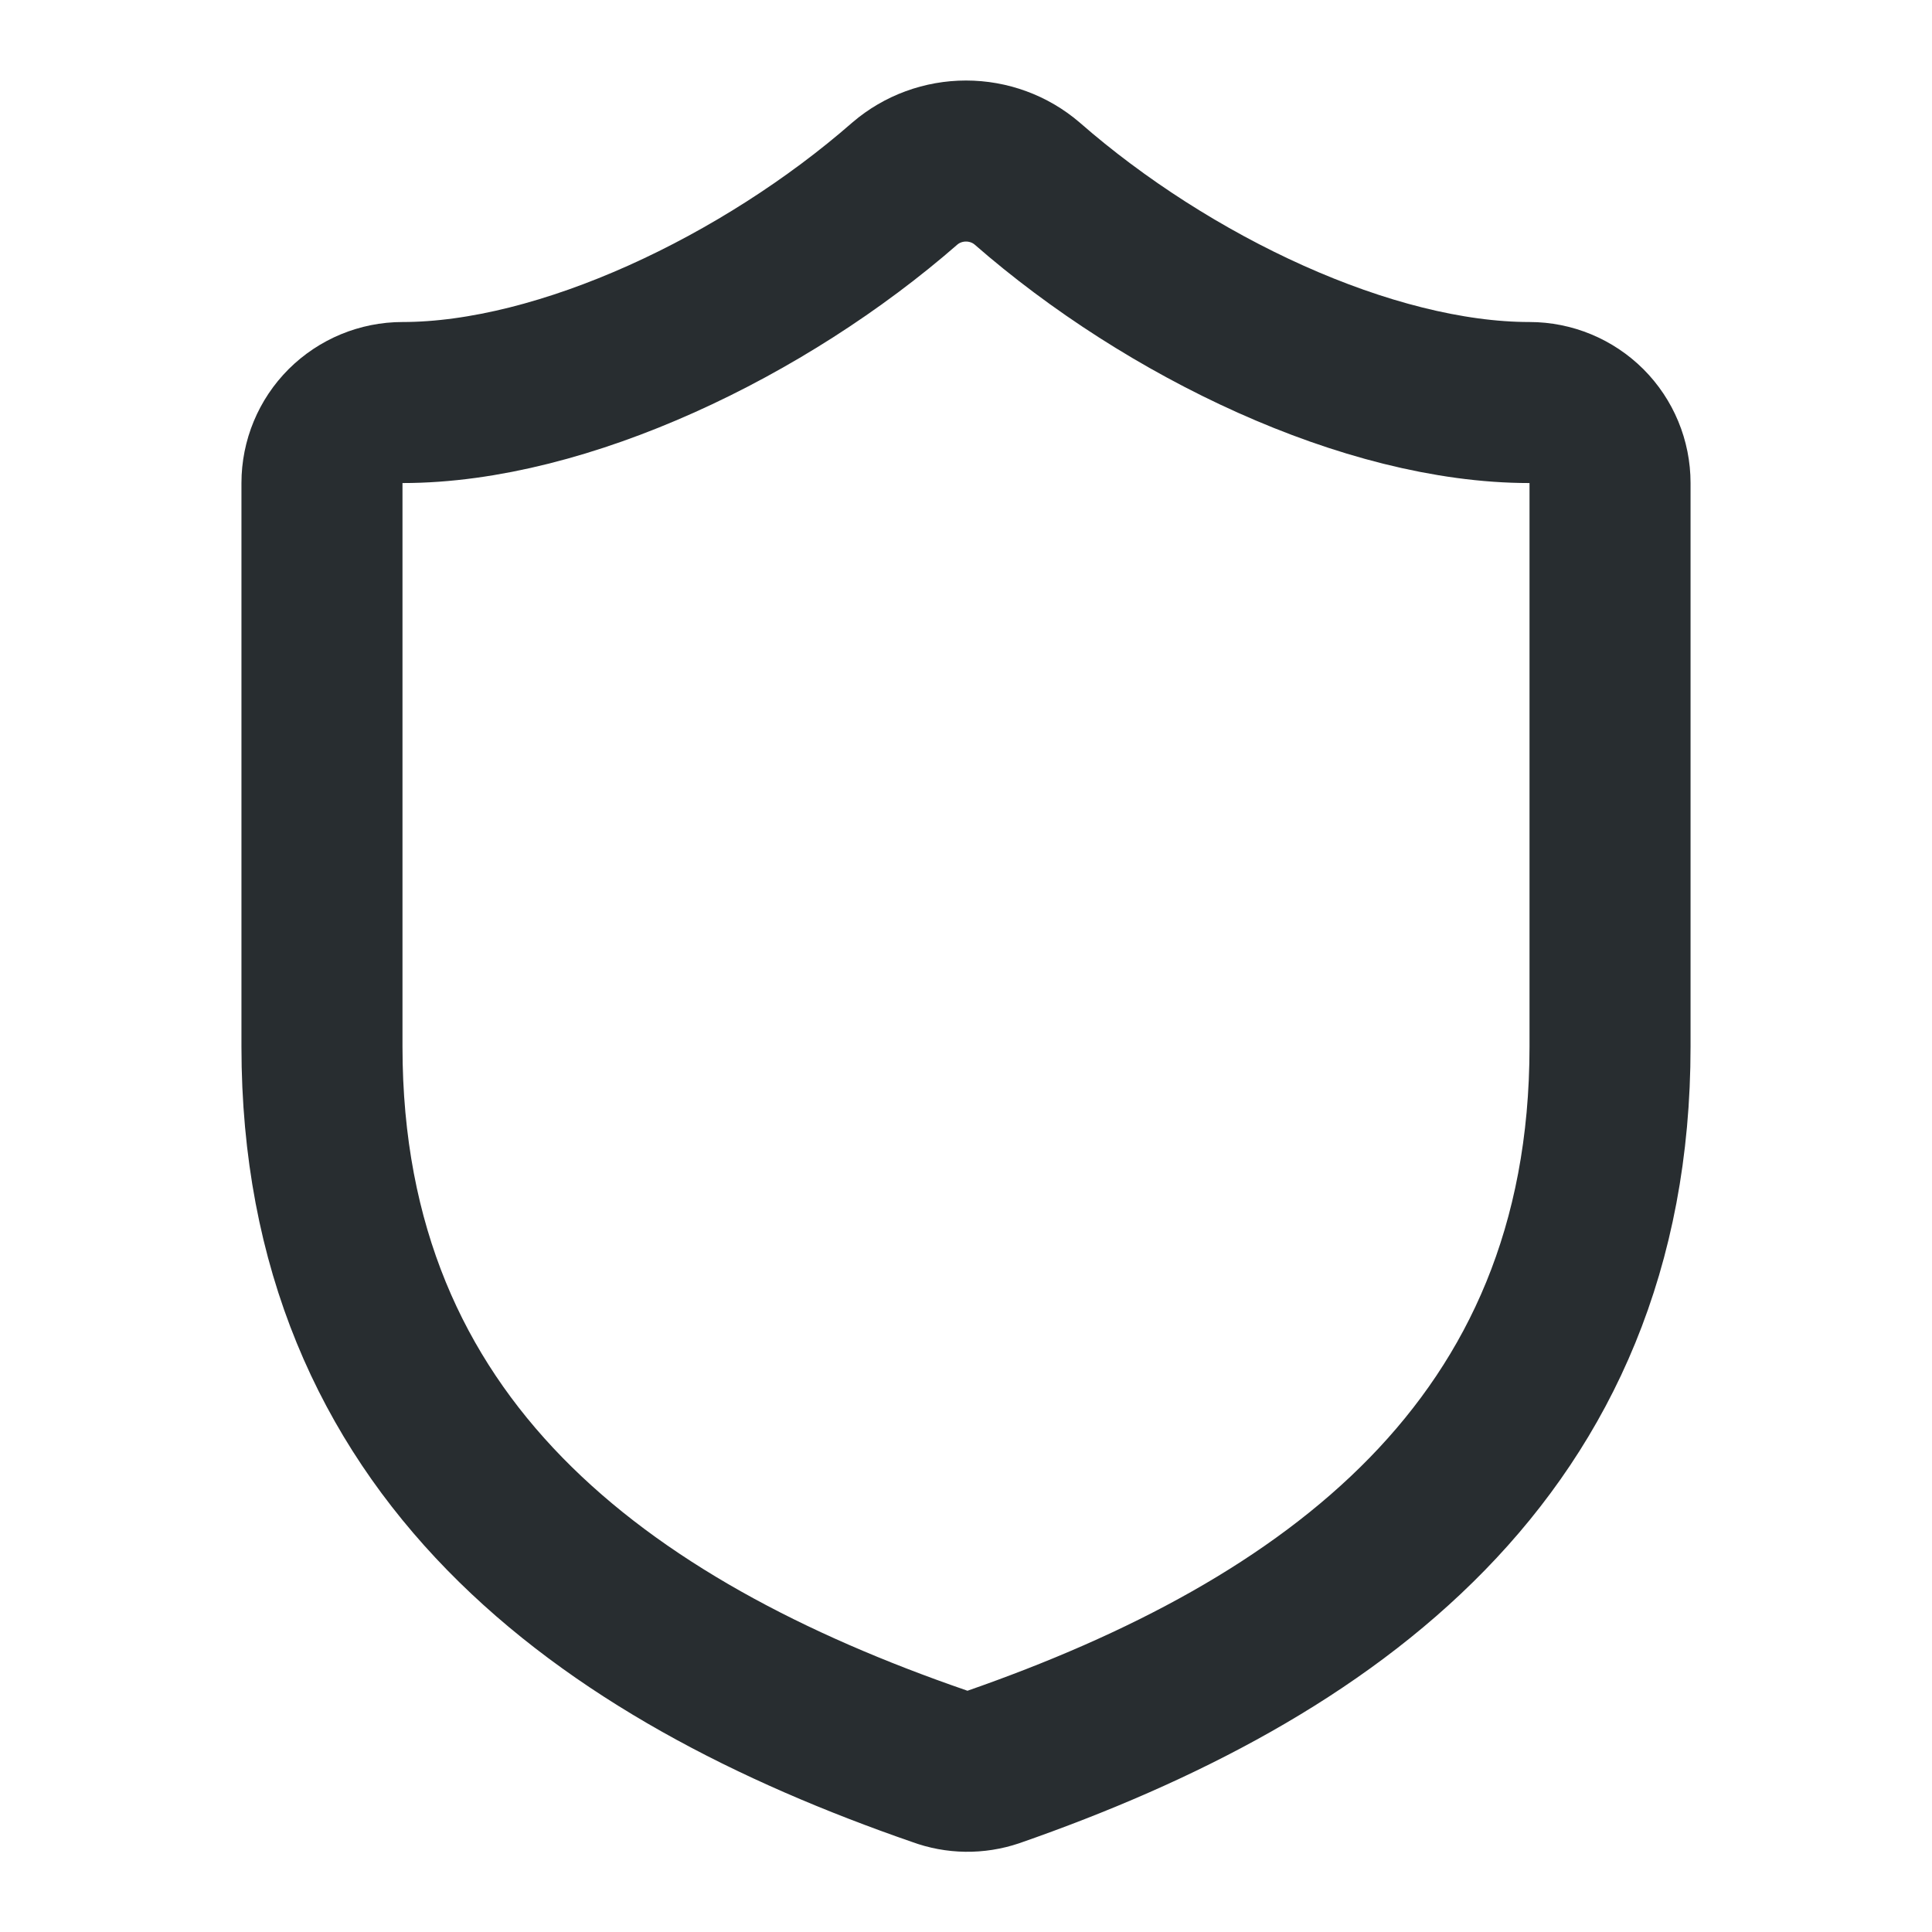 <?xml version="1.0" encoding="UTF-8"?> <svg xmlns="http://www.w3.org/2000/svg" width="20" height="20" viewBox="0 0 20 20" fill="none"><g clip-path="url(#clip0_1_582)"><path d="M16.667 10.834C16.667 15 13.75 17.084 10.283 18.292C10.102 18.353 9.905 18.351 9.725 18.284C6.25 17.084 3.333 15 3.333 10.834V5C3.333 4.779 3.421 4.567 3.577 4.411C3.734 4.255 3.946 4.167 4.167 4.167C5.833 4.167 7.917 3.167 9.367 1.9C9.543 1.749 9.768 1.667 10 1.667C10.232 1.667 10.457 1.749 10.633 1.9C12.092 3.175 14.167 4.167 15.833 4.167C16.054 4.167 16.266 4.255 16.423 4.411C16.579 4.567 16.667 4.779 16.667 5V10.834Z" stroke="#282D30" stroke-width="1.667" stroke-linecap="round" stroke-linejoin="round"></path></g><defs><clipPath id="clip0_1_582"><rect width="20" height="20" fill="white"></rect></clipPath></defs></svg> 